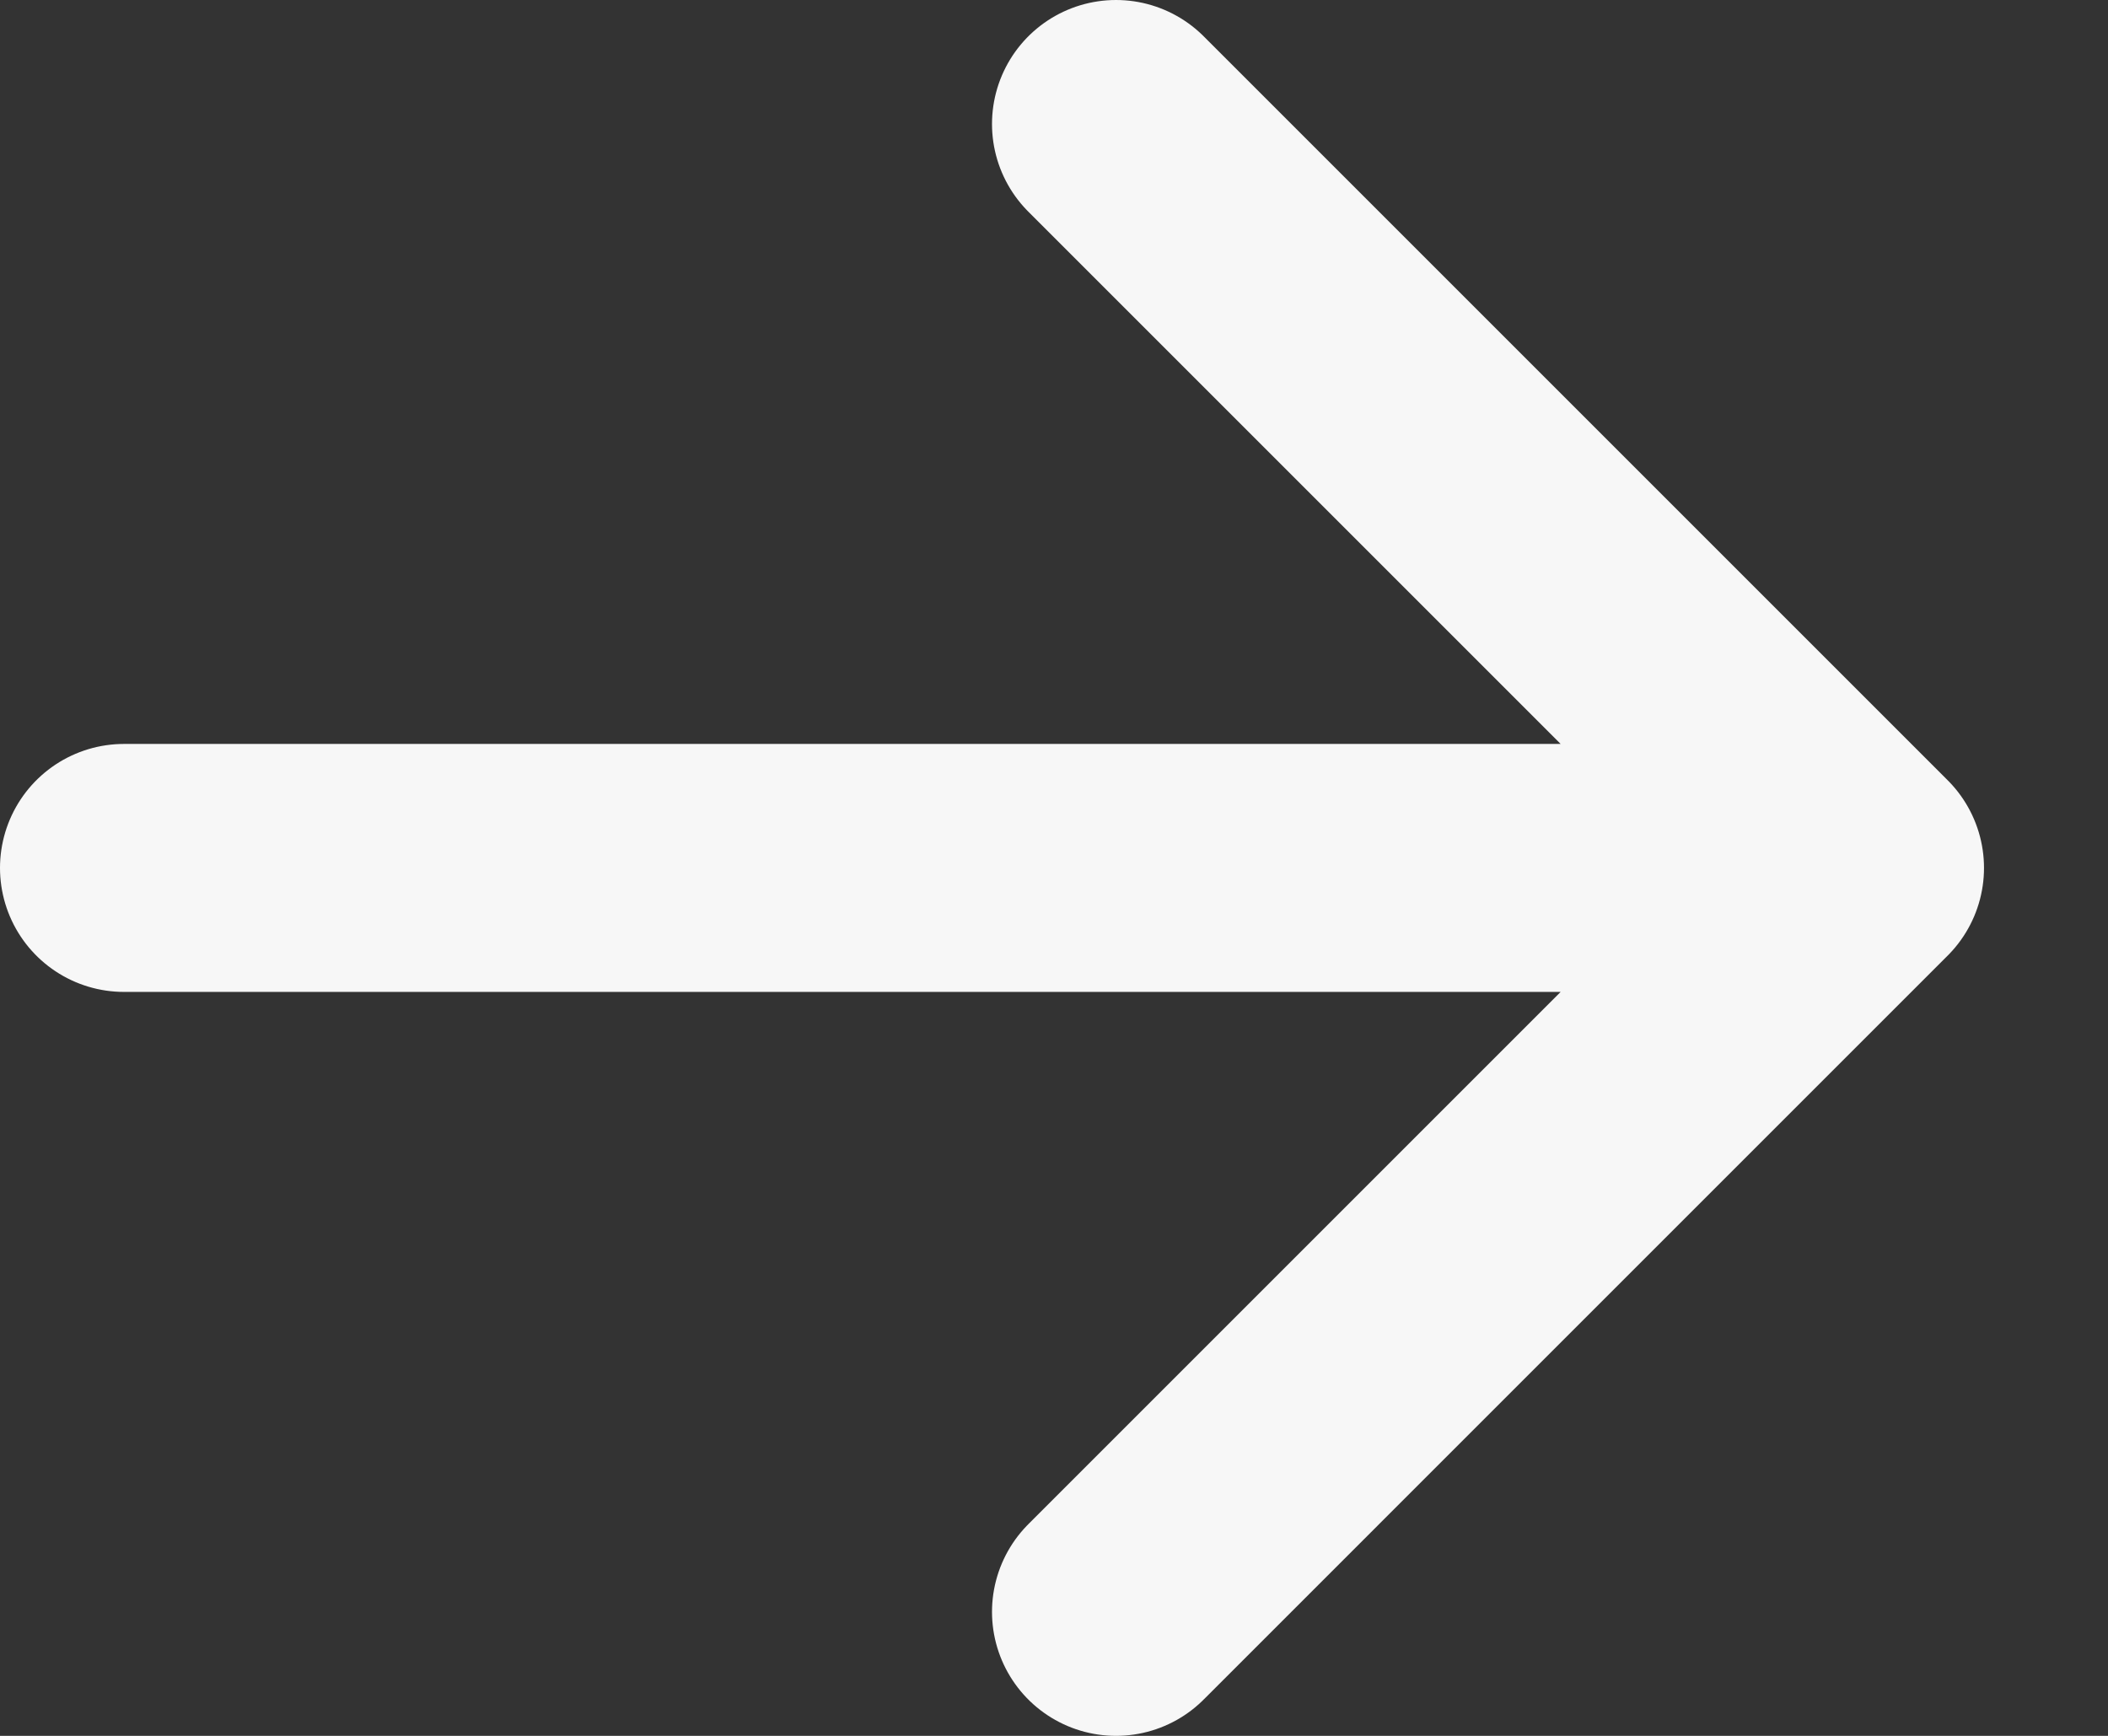 <?xml version="1.0" encoding="utf-8"?>
<svg xmlns="http://www.w3.org/2000/svg" fill="none" height="100%" overflow="visible" preserveAspectRatio="none" style="display: block;" viewBox="0 0 17 14" width="100%">
<rect x="0" y="0" width="17" height="14" fill="#333333" stroke="none"/>
<path d="M1 7H15M15 7L9 13M15 7L9 1" id="Vector" stroke="#F7F7F7" stroke-linecap="round" stroke-width="2"/>
</svg>